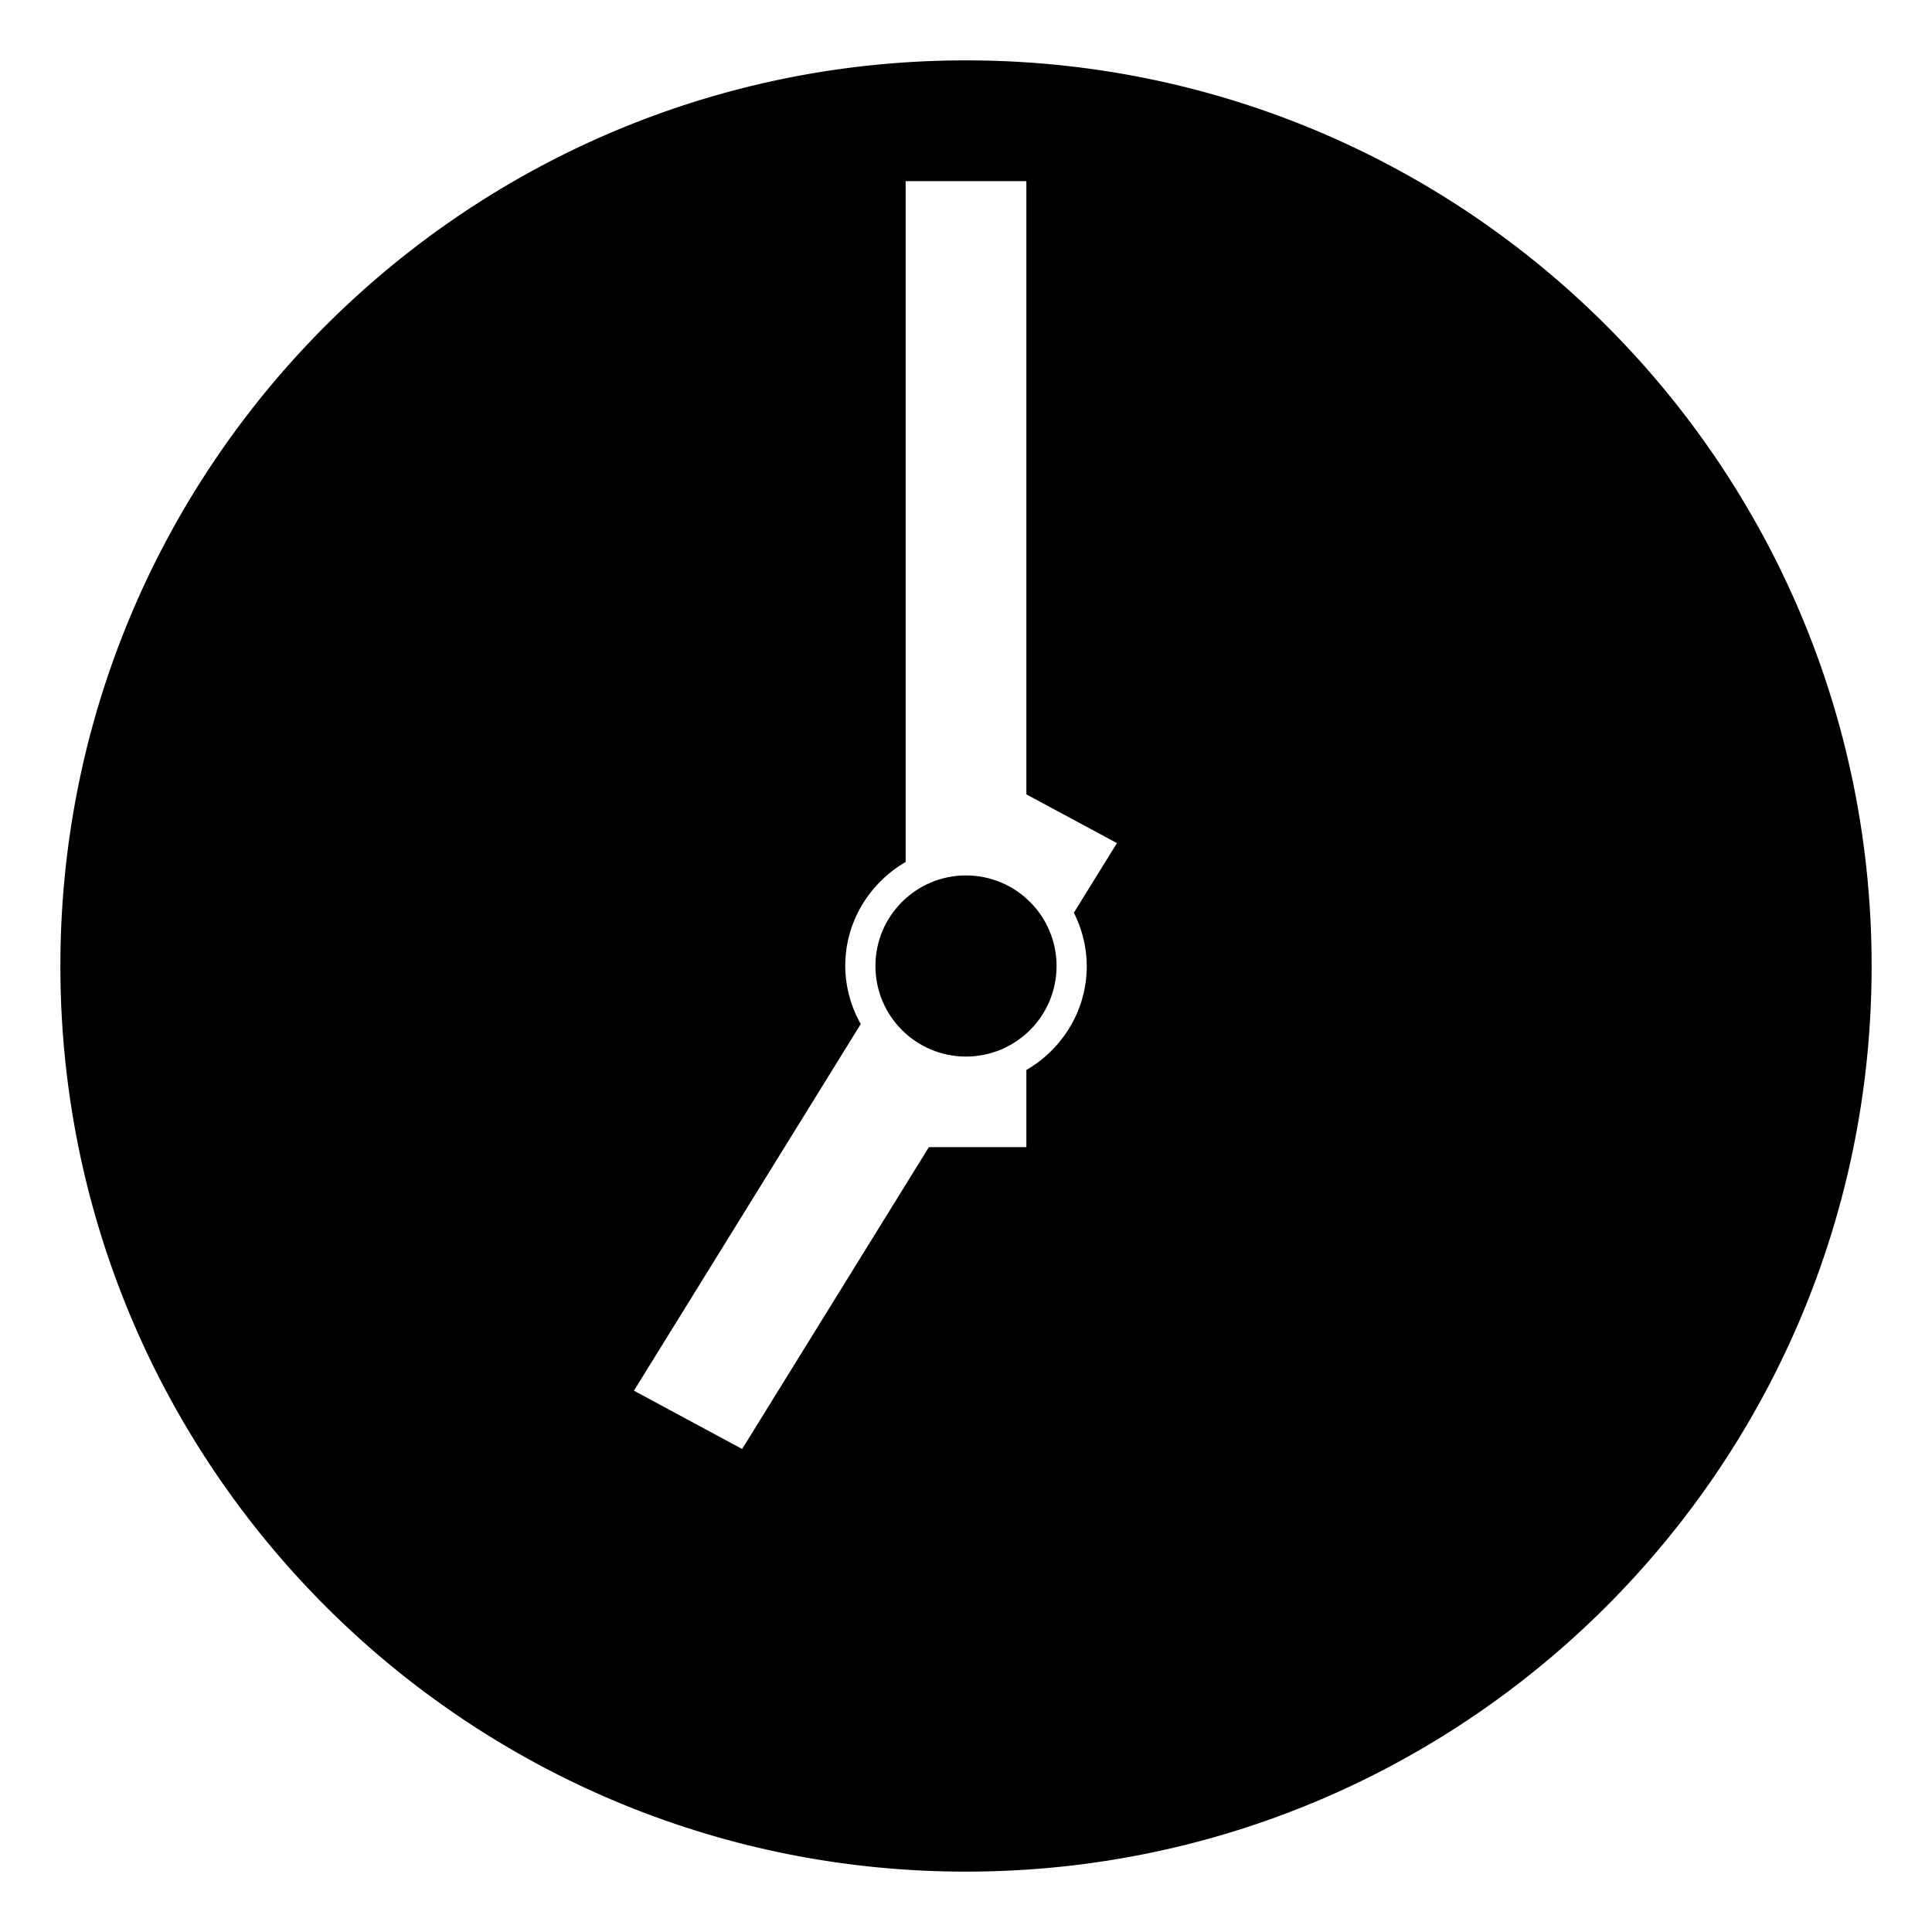 <?xml version="1.0" encoding="utf-8"?>
<svg width="800px" height="800px" viewBox="0 0 64 64" xmlns="http://www.w3.org/2000/svg" xmlns:xlink="http://www.w3.org/1999/xlink" aria-hidden="true" role="img" class="iconify iconify--emojione-monotone" preserveAspectRatio="xMidYMid meet"><path d="M32 2C15.432 2 2 15.432 2 32s13.432 30 30 30s30-13.432 30-30S48.568 2 32 2zm4 30c0 1.477-.81 2.752-2 3.445V38h-3.229l-6.187 10L21 46.068l7.514-12.146A3.937 3.937 0 0 1 28 32c0-1.477.81-2.752 2-3.445V6h4v20.315l3 1.614l-1.427 2.306A3.96 3.96 0 0 1 36 32z" fill="#000000"></path><circle cx="32" cy="32" r="3" fill="#000000"></circle></svg>